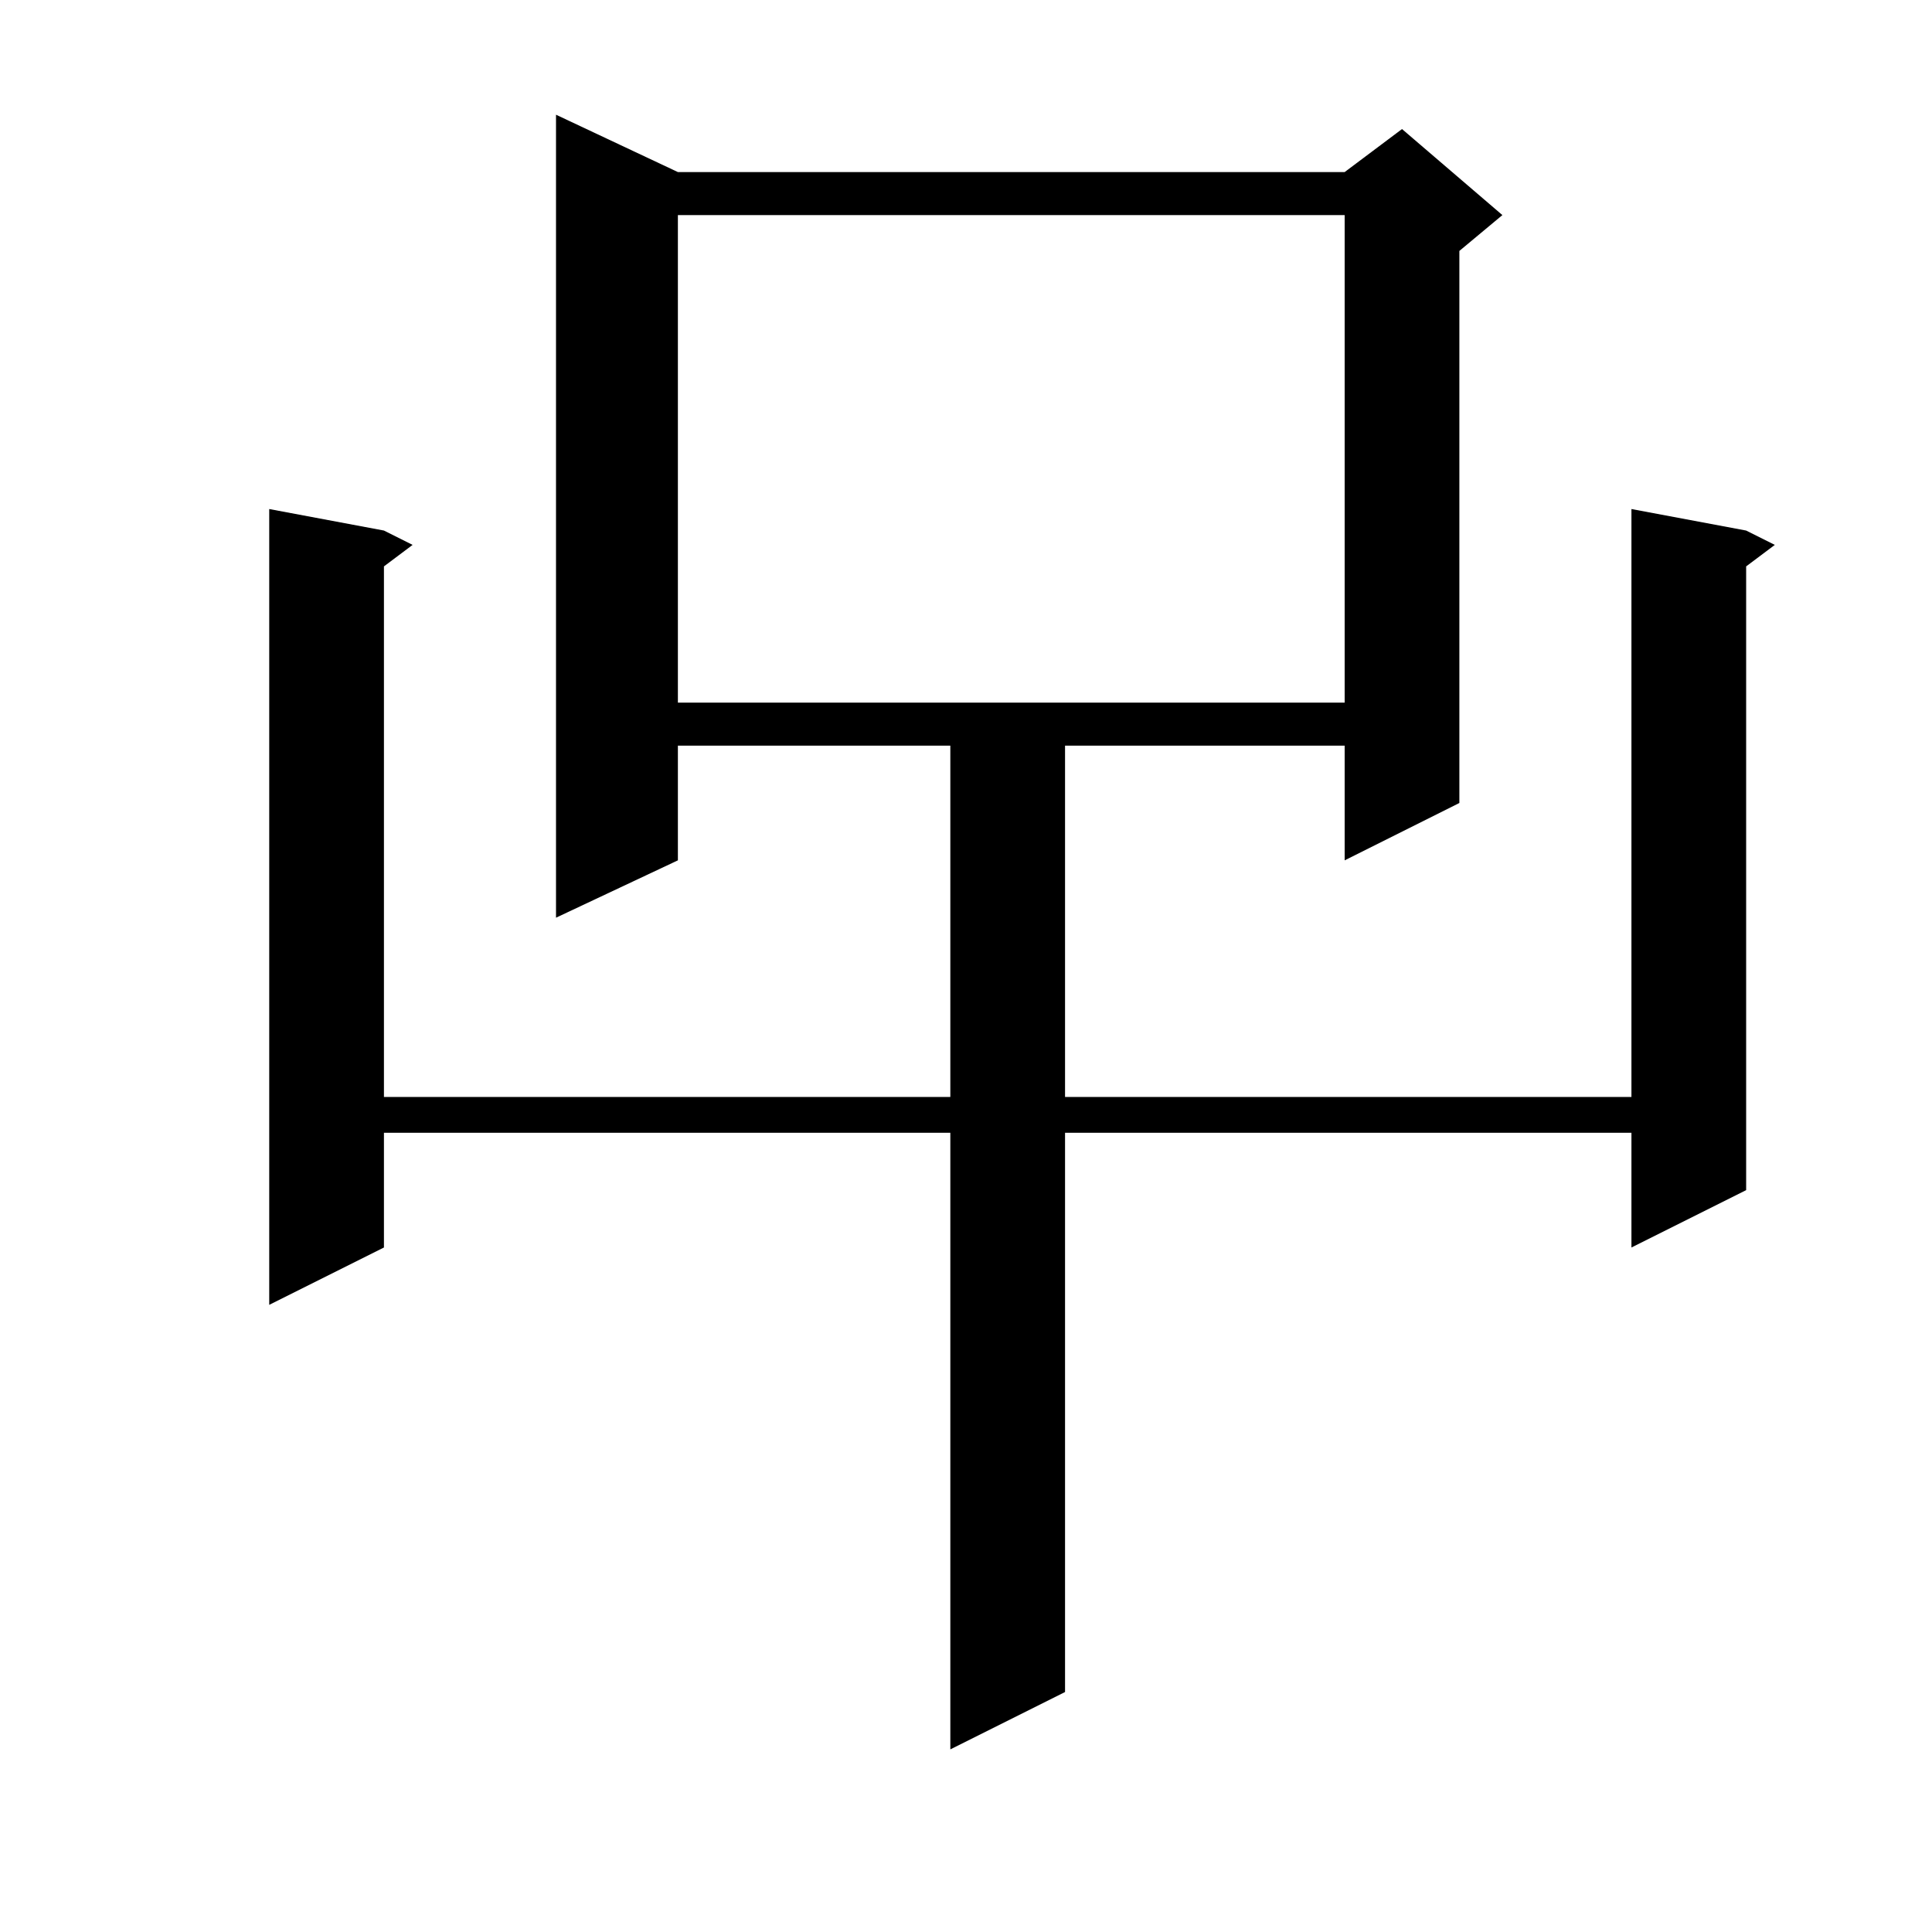 <?xml version="1.0" encoding="utf-8"?>
<!-- Generator: Adobe Illustrator 16.0.0, SVG Export Plug-In . SVG Version: 6.00 Build 0)  -->
<!DOCTYPE svg PUBLIC "-//W3C//DTD SVG 1.1//EN" "http://www.w3.org/Graphics/SVG/1.1/DTD/svg11.dtd">
<svg version="1.1" id="图层_1" xmlns="http://www.w3.org/2000/svg" xmlns:xlink="http://www.w3.org/1999/xlink" x="0px" y="0px"
	 width="1000px" height="1000px" viewBox="0 0 1000 1000" enable-background="new 0 0 1000 1000" xml:space="preserve">
<path d="M350.875,89.063h345.117l29.688-22.266l51.953,44.531l-22.266,18.555v285.742l-59.375,29.688v-59.375H551.266v181.836
	H844.43V263.477l59.375,11.133l14.844,7.422l-14.844,11.133v322.852l-59.375,29.688v-59.375H551.266v289.453l-59.375,29.688V586.328
	H198.727v59.375l-59.375,29.688V263.477l59.375,11.133l14.844,7.422l-14.844,11.133v274.609h293.164V385.938H350.875v59.375
	L287.789,475V59.375L350.875,89.063z M350.875,111.328v252.344h345.117V111.328H350.875z"/>
</svg>
